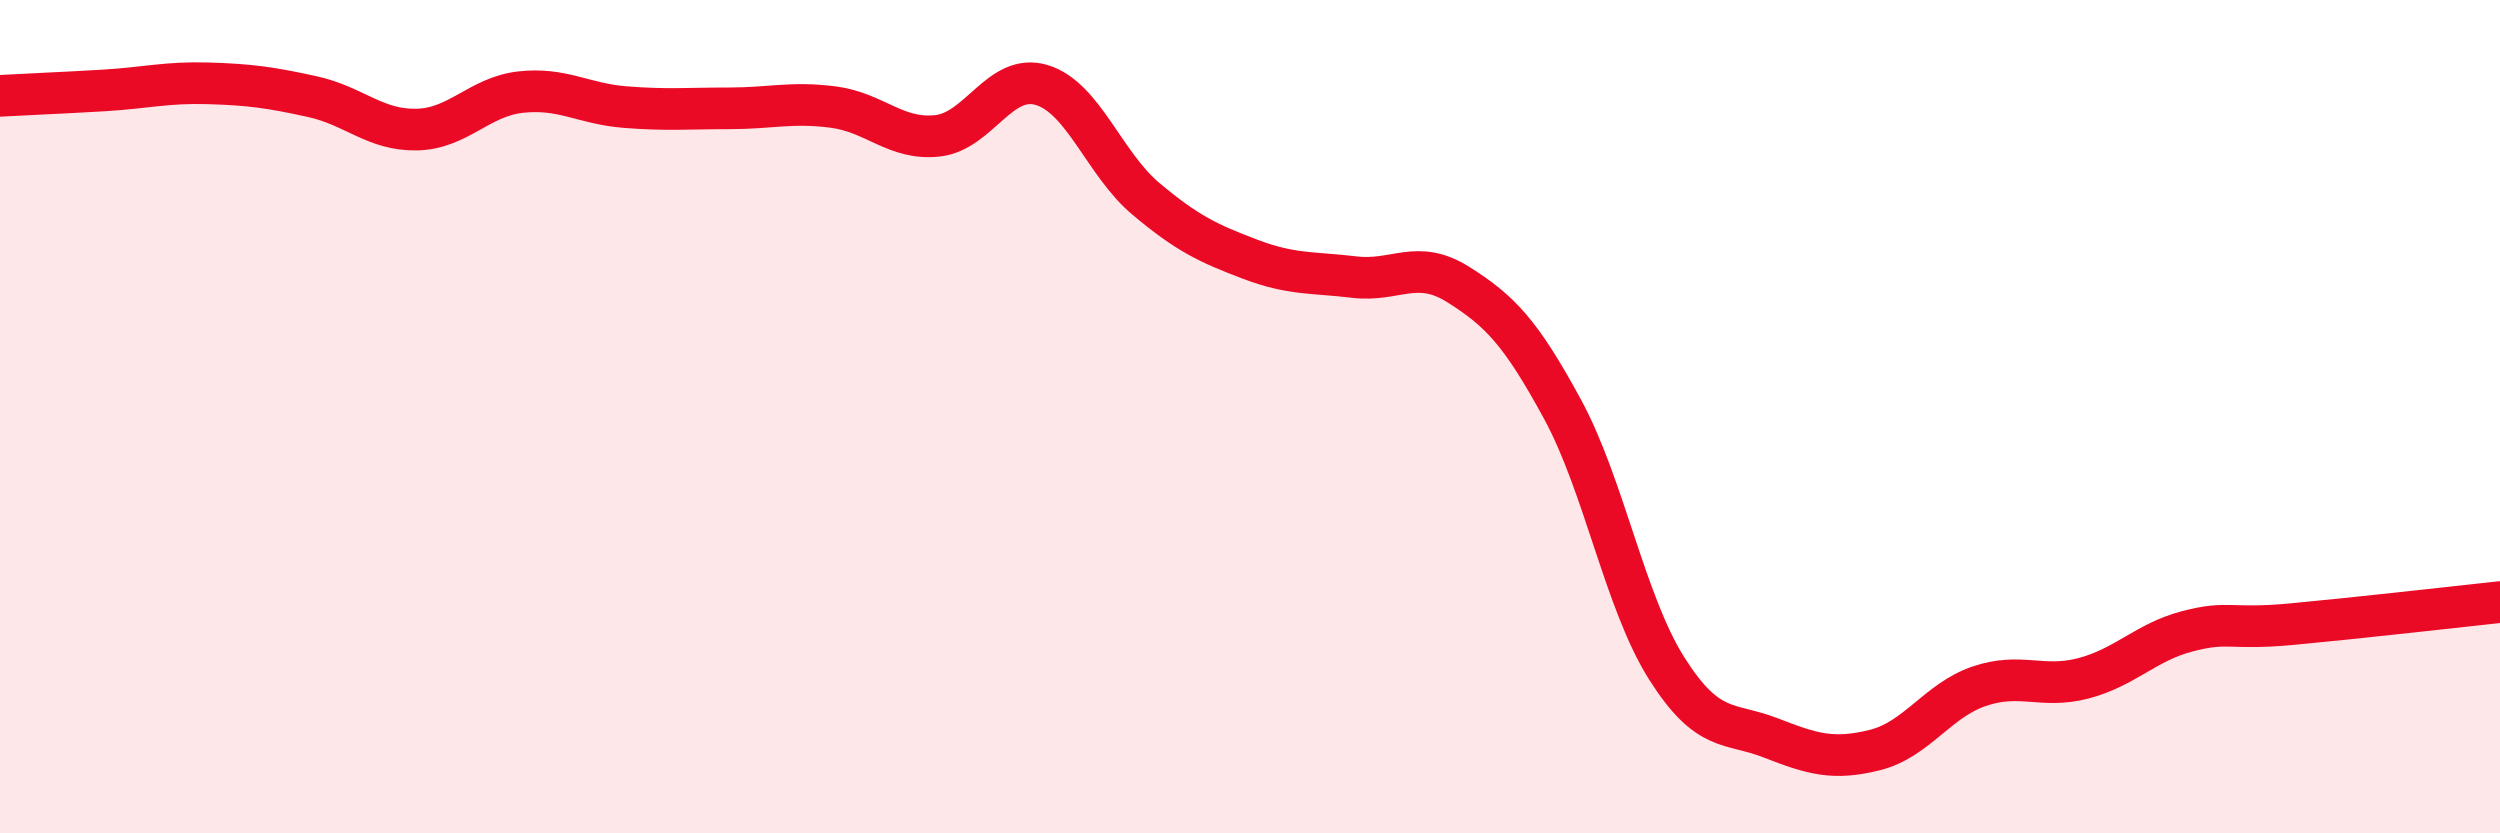 
    <svg width="60" height="20" viewBox="0 0 60 20" xmlns="http://www.w3.org/2000/svg">
      <path
        d="M 0,2.3 C 0.5,2.27 1.5,2.23 2.5,2.17 C 3.5,2.11 4,1.97 5,2 C 6,2.03 6.5,2.1 7.5,2.32 C 8.5,2.54 9,3.13 10,3.11 C 11,3.09 11.5,2.32 12.5,2.21 C 13.5,2.1 14,2.49 15,2.57 C 16,2.65 16.5,2.6 17.5,2.6 C 18.5,2.6 19,2.44 20,2.57 C 21,2.7 21.5,3.37 22.5,3.26 C 23.5,3.15 24,1.74 25,2.04 C 26,2.34 26.5,3.93 27.5,4.77 C 28.5,5.61 29,5.84 30,6.22 C 31,6.6 31.5,6.53 32.5,6.65 C 33.5,6.77 34,6.2 35,6.83 C 36,7.46 36.5,7.98 37.5,9.82 C 38.5,11.66 39,14.46 40,16.04 C 41,17.62 41.5,17.32 42.5,17.71 C 43.5,18.1 44,18.25 45,18 C 46,17.75 46.5,16.81 47.5,16.47 C 48.5,16.13 49,16.54 50,16.28 C 51,16.02 51.5,15.41 52.5,15.15 C 53.5,14.89 53.5,15.12 55,14.98 C 56.5,14.84 59,14.56 60,14.45L60 20L0 20Z"
        fill="#EB0A25"
        opacity="0.1"
        stroke-linecap="round"
        stroke-linejoin="round"
      />
      <path
        d="M 0,2.3 C 0.5,2.27 1.5,2.23 2.5,2.17 C 3.5,2.11 4,1.97 5,2 C 6,2.03 6.5,2.1 7.5,2.32 C 8.5,2.54 9,3.13 10,3.11 C 11,3.09 11.5,2.32 12.5,2.21 C 13.5,2.1 14,2.49 15,2.57 C 16,2.65 16.5,2.6 17.5,2.6 C 18.5,2.6 19,2.44 20,2.57 C 21,2.7 21.5,3.37 22.5,3.26 C 23.5,3.15 24,1.74 25,2.04 C 26,2.34 26.5,3.93 27.5,4.77 C 28.5,5.61 29,5.84 30,6.22 C 31,6.6 31.5,6.53 32.5,6.65 C 33.5,6.77 34,6.2 35,6.83 C 36,7.46 36.5,7.98 37.5,9.82 C 38.5,11.66 39,14.46 40,16.04 C 41,17.62 41.5,17.32 42.5,17.71 C 43.5,18.1 44,18.25 45,18 C 46,17.75 46.5,16.81 47.5,16.47 C 48.5,16.13 49,16.54 50,16.28 C 51,16.02 51.5,15.41 52.5,15.15 C 53.5,14.89 53.5,15.12 55,14.98 C 56.5,14.84 59,14.56 60,14.45"
        stroke="#EB0A25"
        stroke-width="1"
        fill="none"
        stroke-linecap="round"
        stroke-linejoin="round"
      />
    </svg>
  